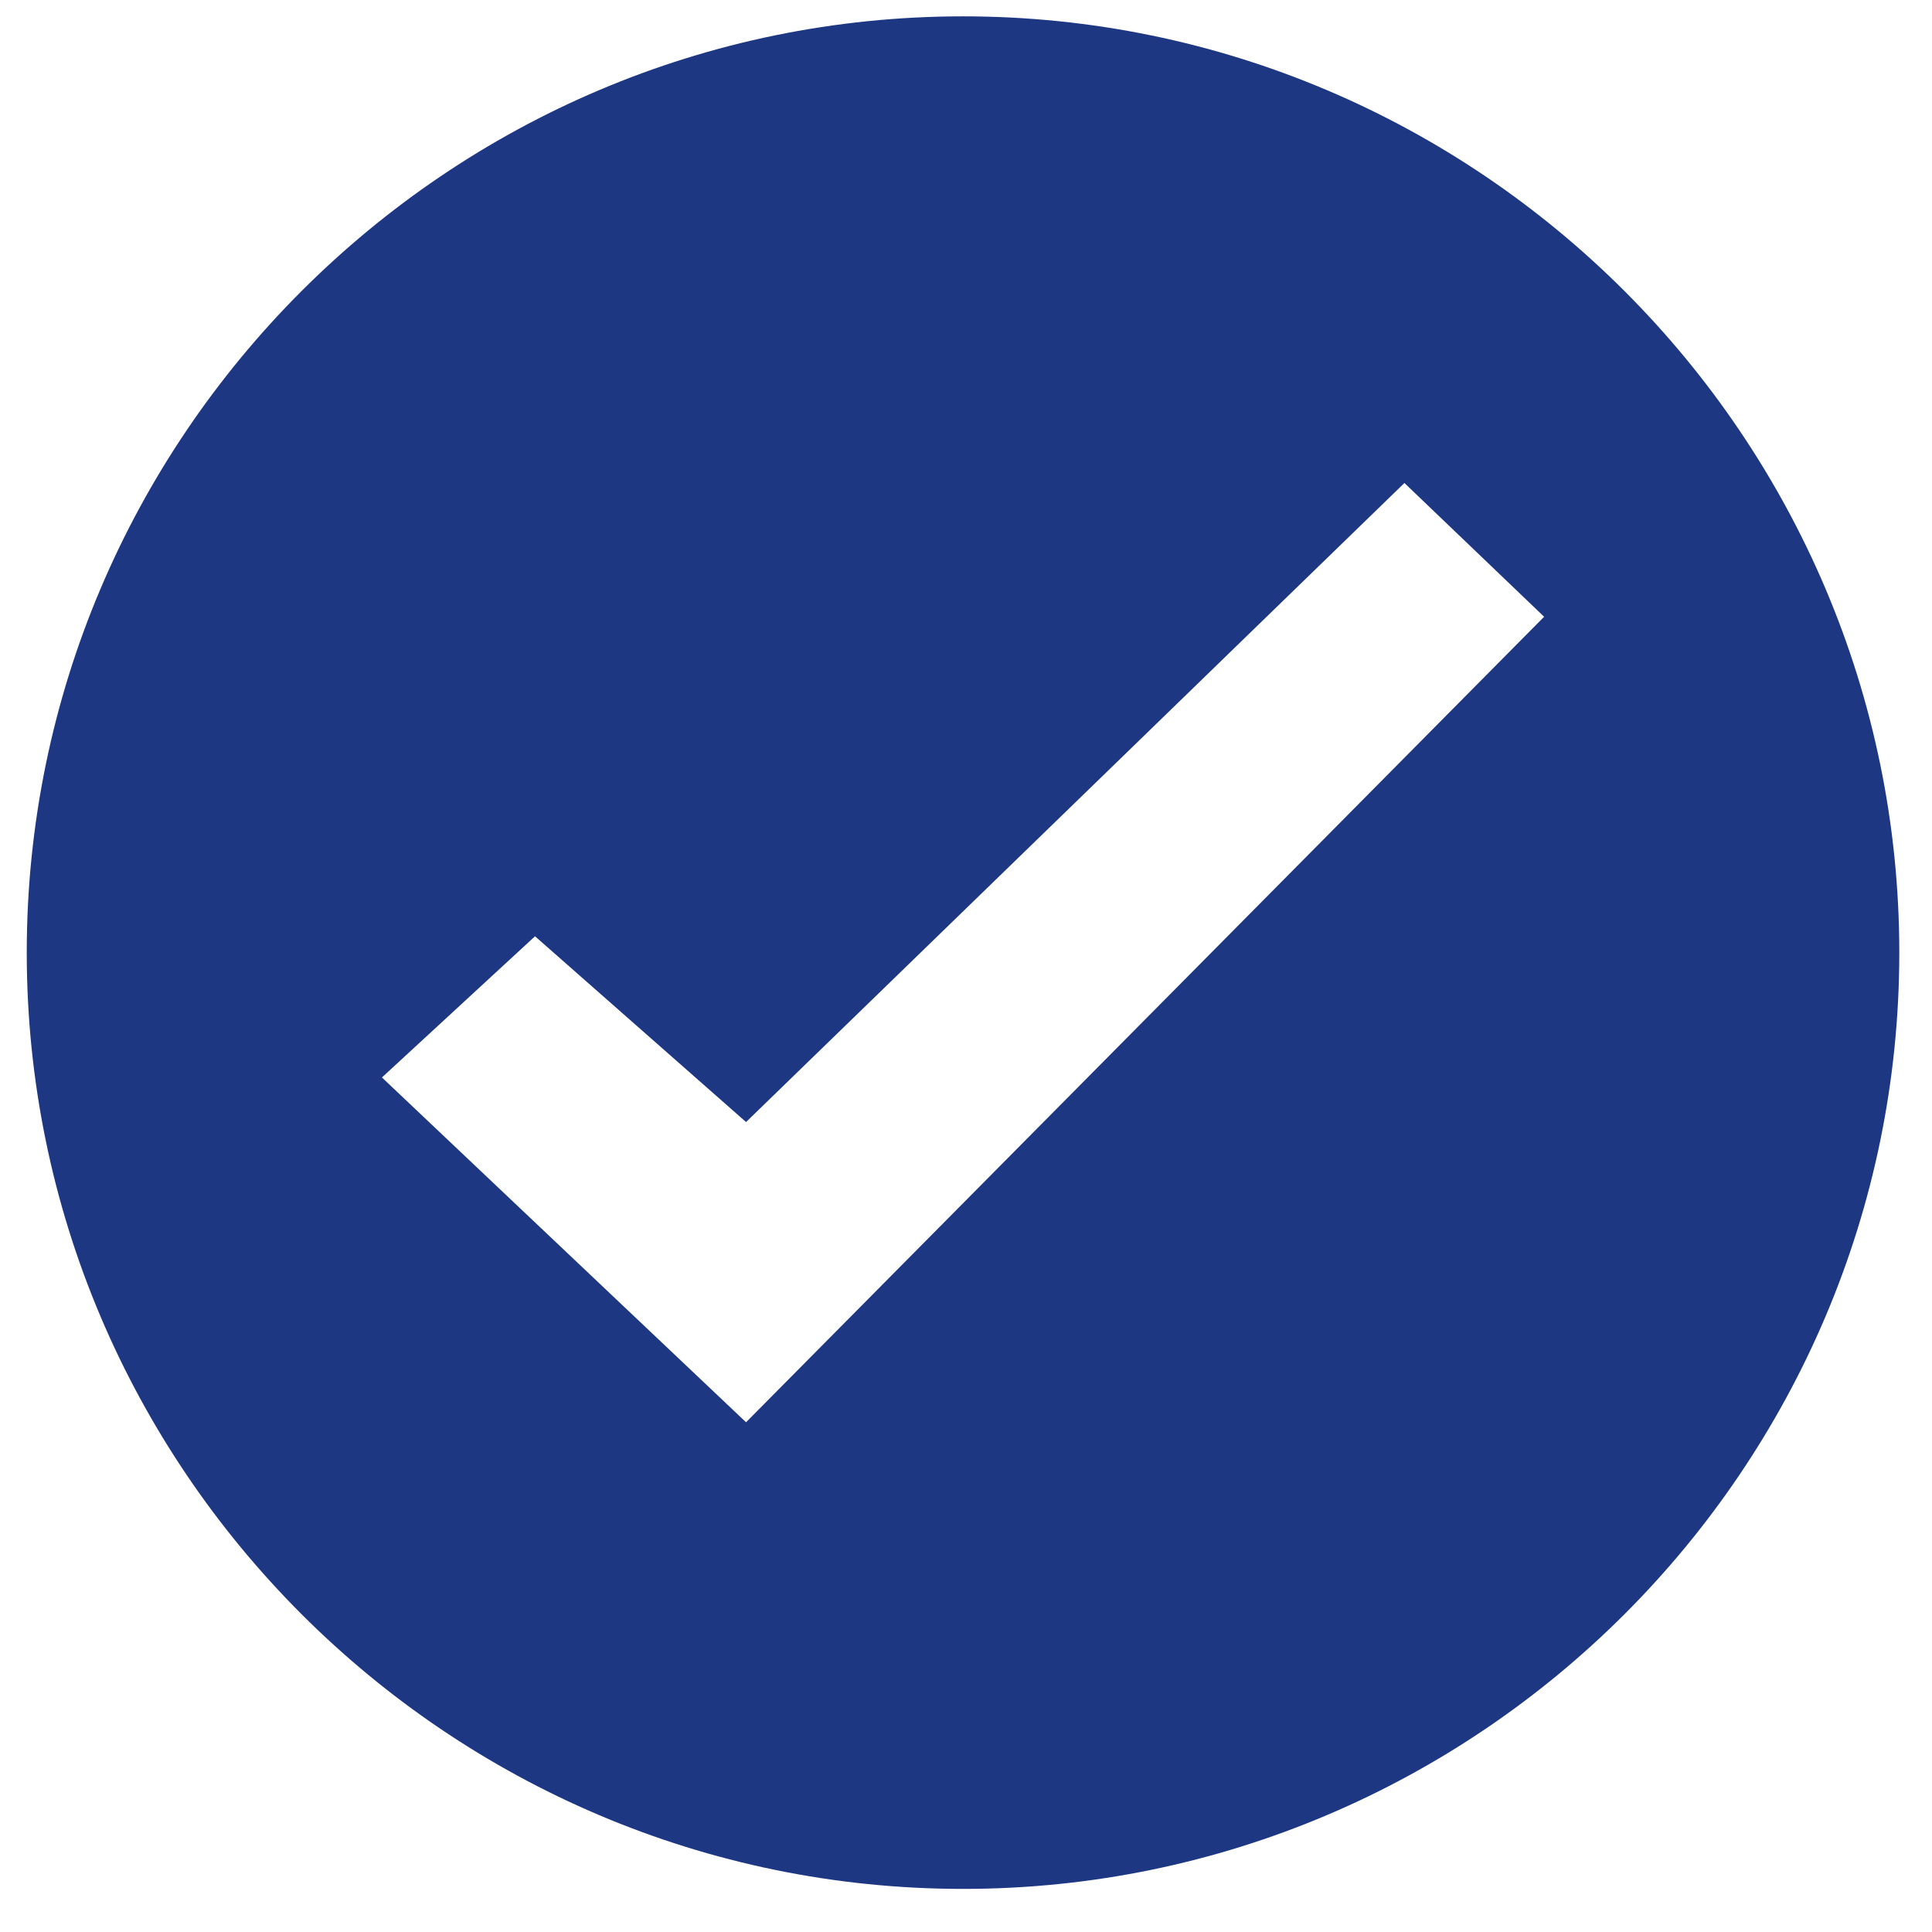 <?xml version="1.0" encoding="iso-8859-1"?>
<!DOCTYPE svg PUBLIC "-//W3C//DTD SVG 1.0//EN" "http://www.w3.org/TR/2001/REC-SVG-20010904/DTD/svg10.dtd">
<!-- Creator: CorelDRAW -->
<svg xmlns="http://www.w3.org/2000/svg" xmlns:odm="http://product.corel.com/CGS/11/cddns/" xml:space="preserve" width="1.299in" height="1.299in" style="shape-rendering:geometricPrecision; text-rendering:geometricPrecision; image-rendering:optimizeQuality; fill-rule:evenodd"
     viewBox="0 0 1300 1300">
 <defs>
  <style type="text/css">
   <![CDATA[
    .fil0 {fill:#1D3783}
   ]]>
  </style>
 </defs>
 <g id="Ebene 1">
  <path class="fil0" d="M648 11c347,0 630,283 630,630 0,347 -283,630 -630,630 -347,0 -630,-283 -630,-630 0,-347 283,-630 630,-630zm-391 714l103 -95 142 125 443 -430 94 90 -537 542 -245 -232z"/>
 </g>
</svg>
